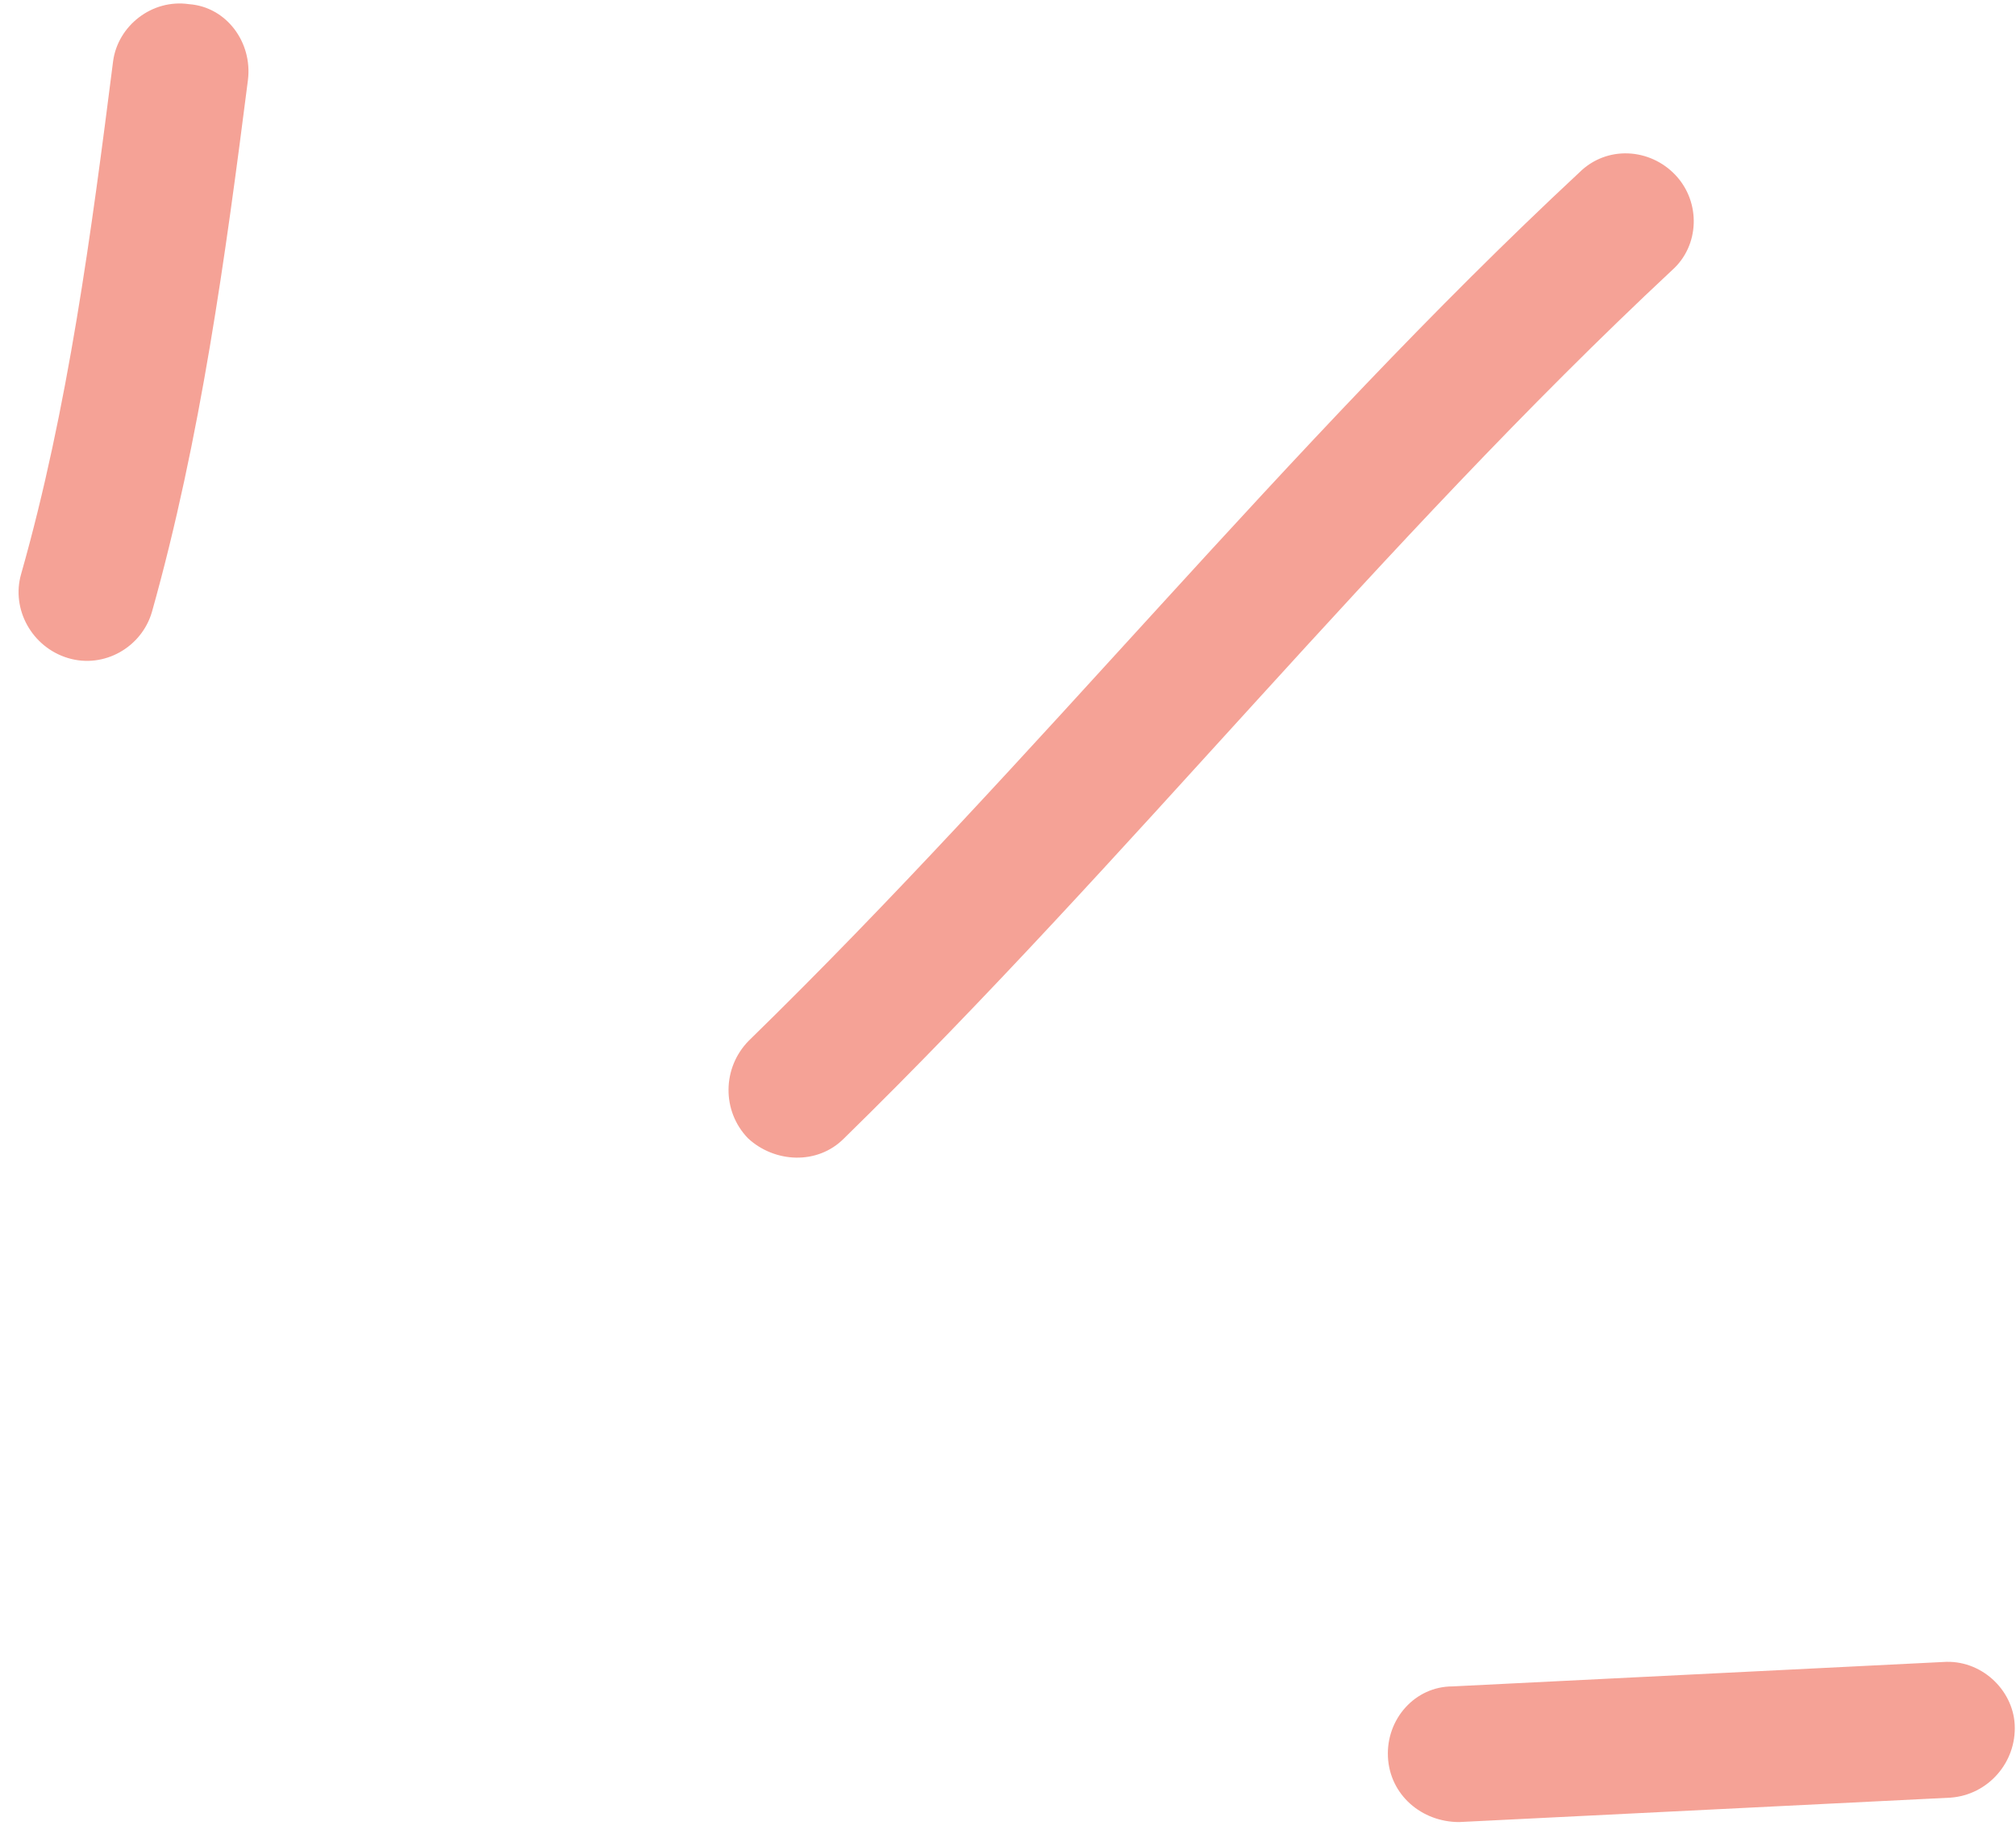 <svg width="102" height="93" viewBox="0 0 102 93" fill="none" xmlns="http://www.w3.org/2000/svg">
<path fill-rule="evenodd" clip-rule="evenodd" d="M7.687 30.958C10.157 22.173 11.403 12.976 12.544 4.054C12.784 2.132 11.448 0.348 9.567 0.211C7.684 -0.064 5.962 1.31 5.723 3.094C4.624 11.742 3.448 20.663 1.07 29.035C0.554 30.82 1.616 32.742 3.442 33.291C5.267 33.84 7.169 32.742 7.687 30.958Z" fill="#F5A296"/>
<path fill-rule="evenodd" clip-rule="evenodd" d="M42.708 57.586C57.165 43.448 69.761 27.526 84.606 13.662C85.992 12.427 86.066 10.231 84.772 8.858C83.476 7.486 81.298 7.349 79.911 8.721C65.024 22.585 52.387 38.507 37.888 52.645C36.534 54.017 36.515 56.213 37.846 57.586C39.176 58.821 41.355 58.958 42.708 57.586Z" fill="#F5A296"/>
<path fill-rule="evenodd" clip-rule="evenodd" d="M98.314 84.079C90.04 84.491 81.766 84.902 73.49 85.314C71.594 85.314 70.131 86.962 70.223 88.883C70.317 90.805 71.93 92.177 73.827 92.177C82.115 91.765 90.402 91.354 98.688 90.942C100.584 90.805 102.037 89.157 101.934 87.236C101.831 85.451 100.208 83.942 98.314 84.079Z" fill="#F5A296"/>
</svg>
